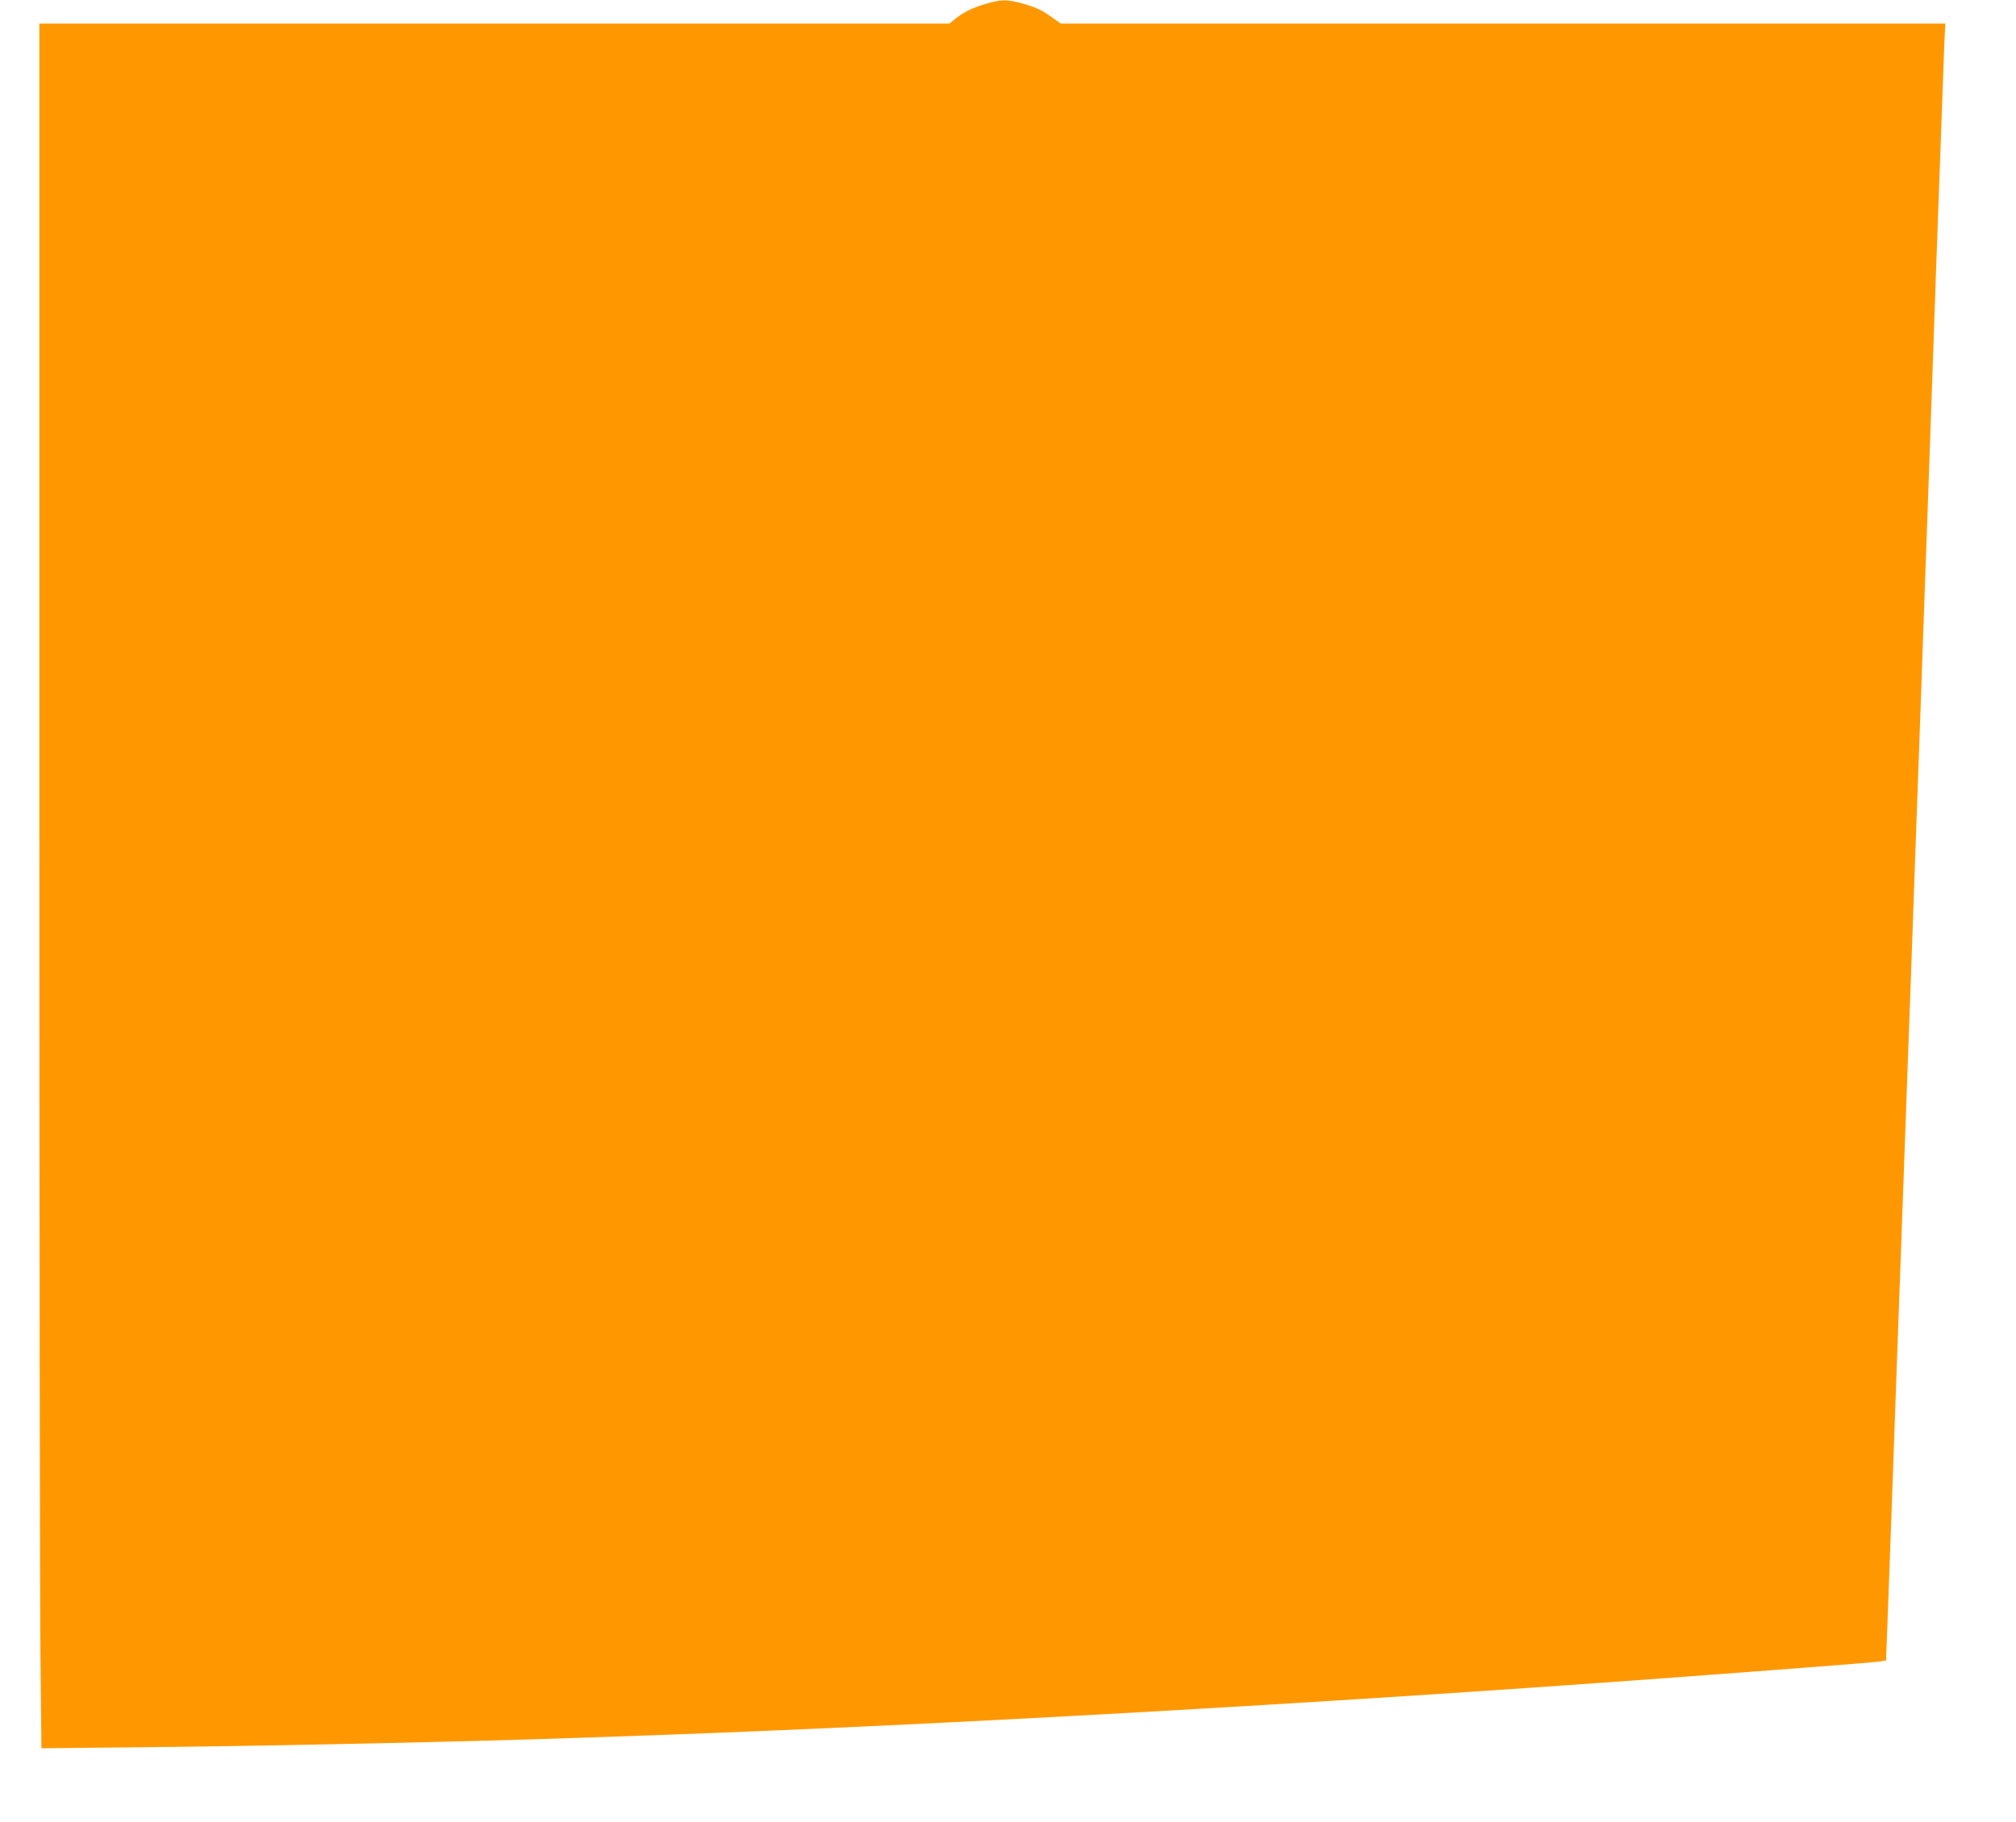 <?xml version="1.0" standalone="no"?>
<!DOCTYPE svg PUBLIC "-//W3C//DTD SVG 20010904//EN"
 "http://www.w3.org/TR/2001/REC-SVG-20010904/DTD/svg10.dtd">
<svg version="1.0" xmlns="http://www.w3.org/2000/svg"
 width="1280pt" height="1157pt" viewBox="0 0 1280 1157"
 preserveAspectRatio="xMidYMid meet">
<g transform="translate(0,1157) scale(0.1,-0.1)"
fill="#ff9800" stroke="none">
<path d="M6260 11546 c-87 -26 -140 -52 -194 -95 l-39 -31 -2888 0 -2889 0 0
-4903 c0 -2697 3 -5162 7 -5477 l6 -573 676 7 c808 8 2123 37 2781 61 80 3
273 10 430 15 1817 65 4227 201 6390 360 852 63 1341 101 1385 107 l50 8 7
185 c4 102 16 444 28 760 11 316 25 694 30 840 16 431 29 797 40 1100 10 288
22 610 40 1105 6 149 19 522 30 830 11 308 24 684 30 835 10 276 22 603 40
1125 6 154 15 402 20 550 5 149 30 842 54 1540 25 699 48 1327 51 1398 l6 127
-2808 0 -2808 0 -50 36 c-71 51 -109 69 -198 93 -95 26 -131 25 -227 -3z"/>
</g>
</svg>
